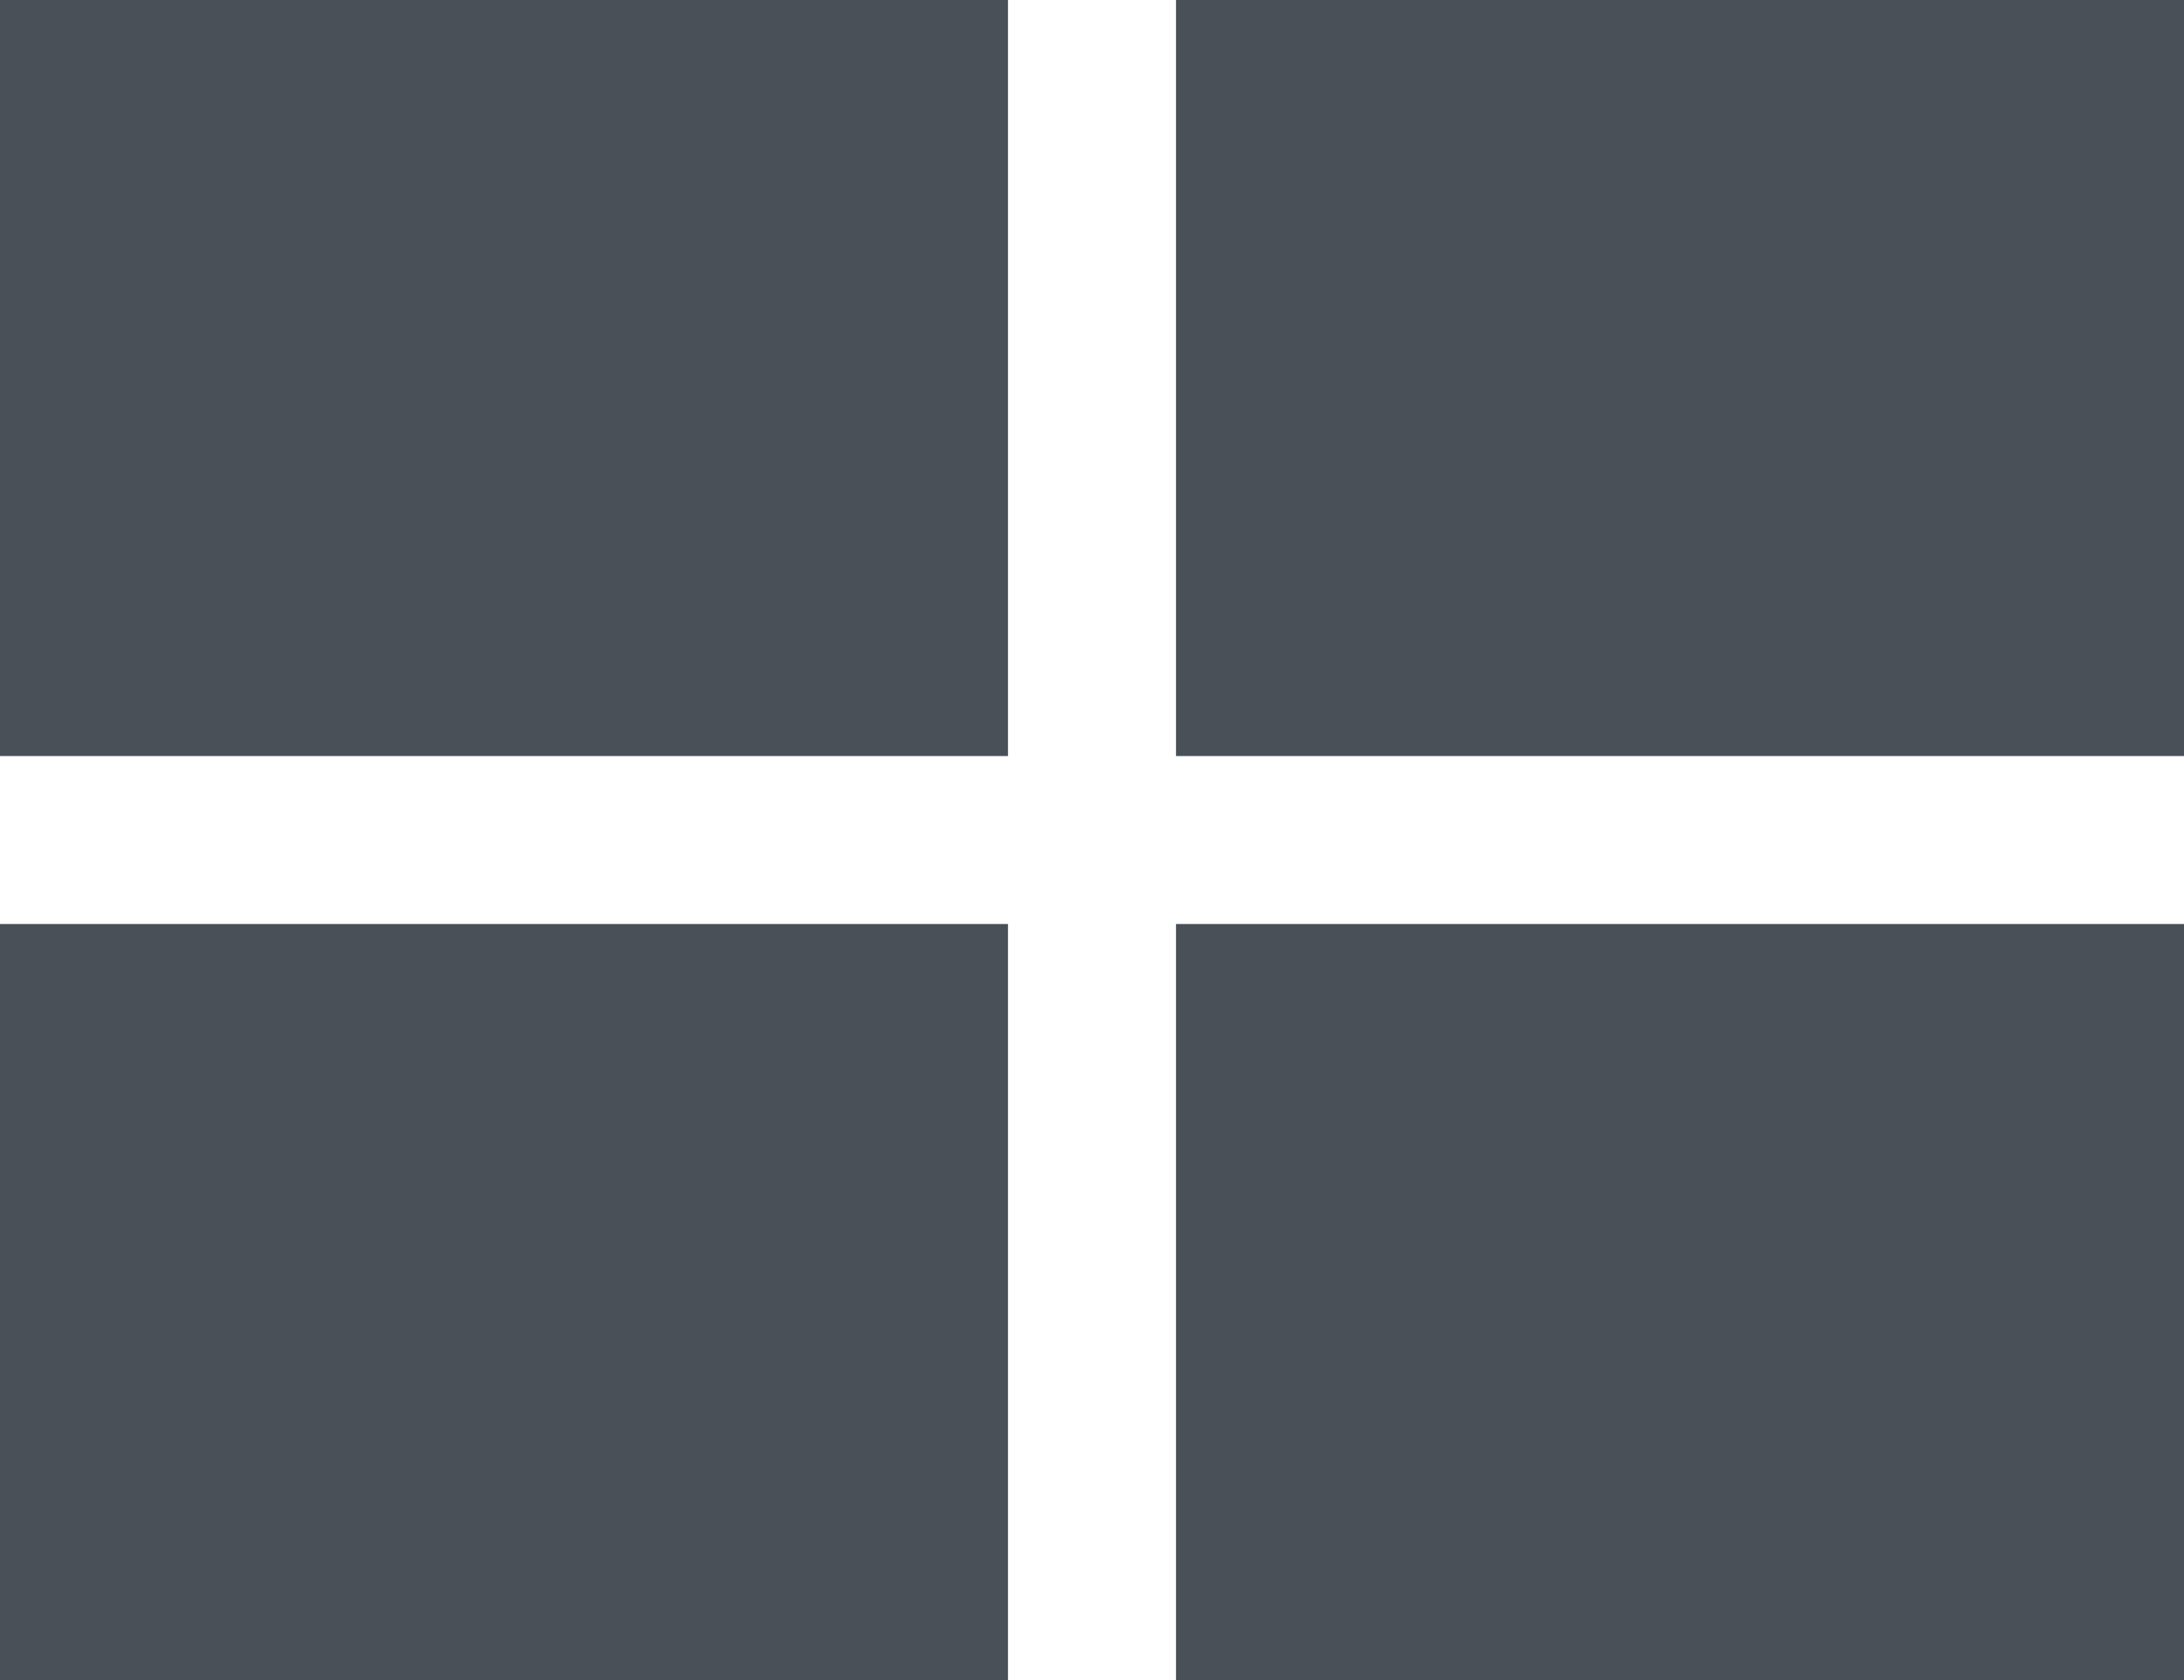 <svg width="26" height="20" viewBox="0 0 26 20" xmlns="http://www.w3.org/2000/svg"><title>Combined Shape</title><path d="M0 0h12v9H0V0zm0 11h12v9H0v-9zM14 0h12v9H14V0zm0 11h12v9H14v-9z" fill="#495057" fill-rule="evenodd"/></svg>